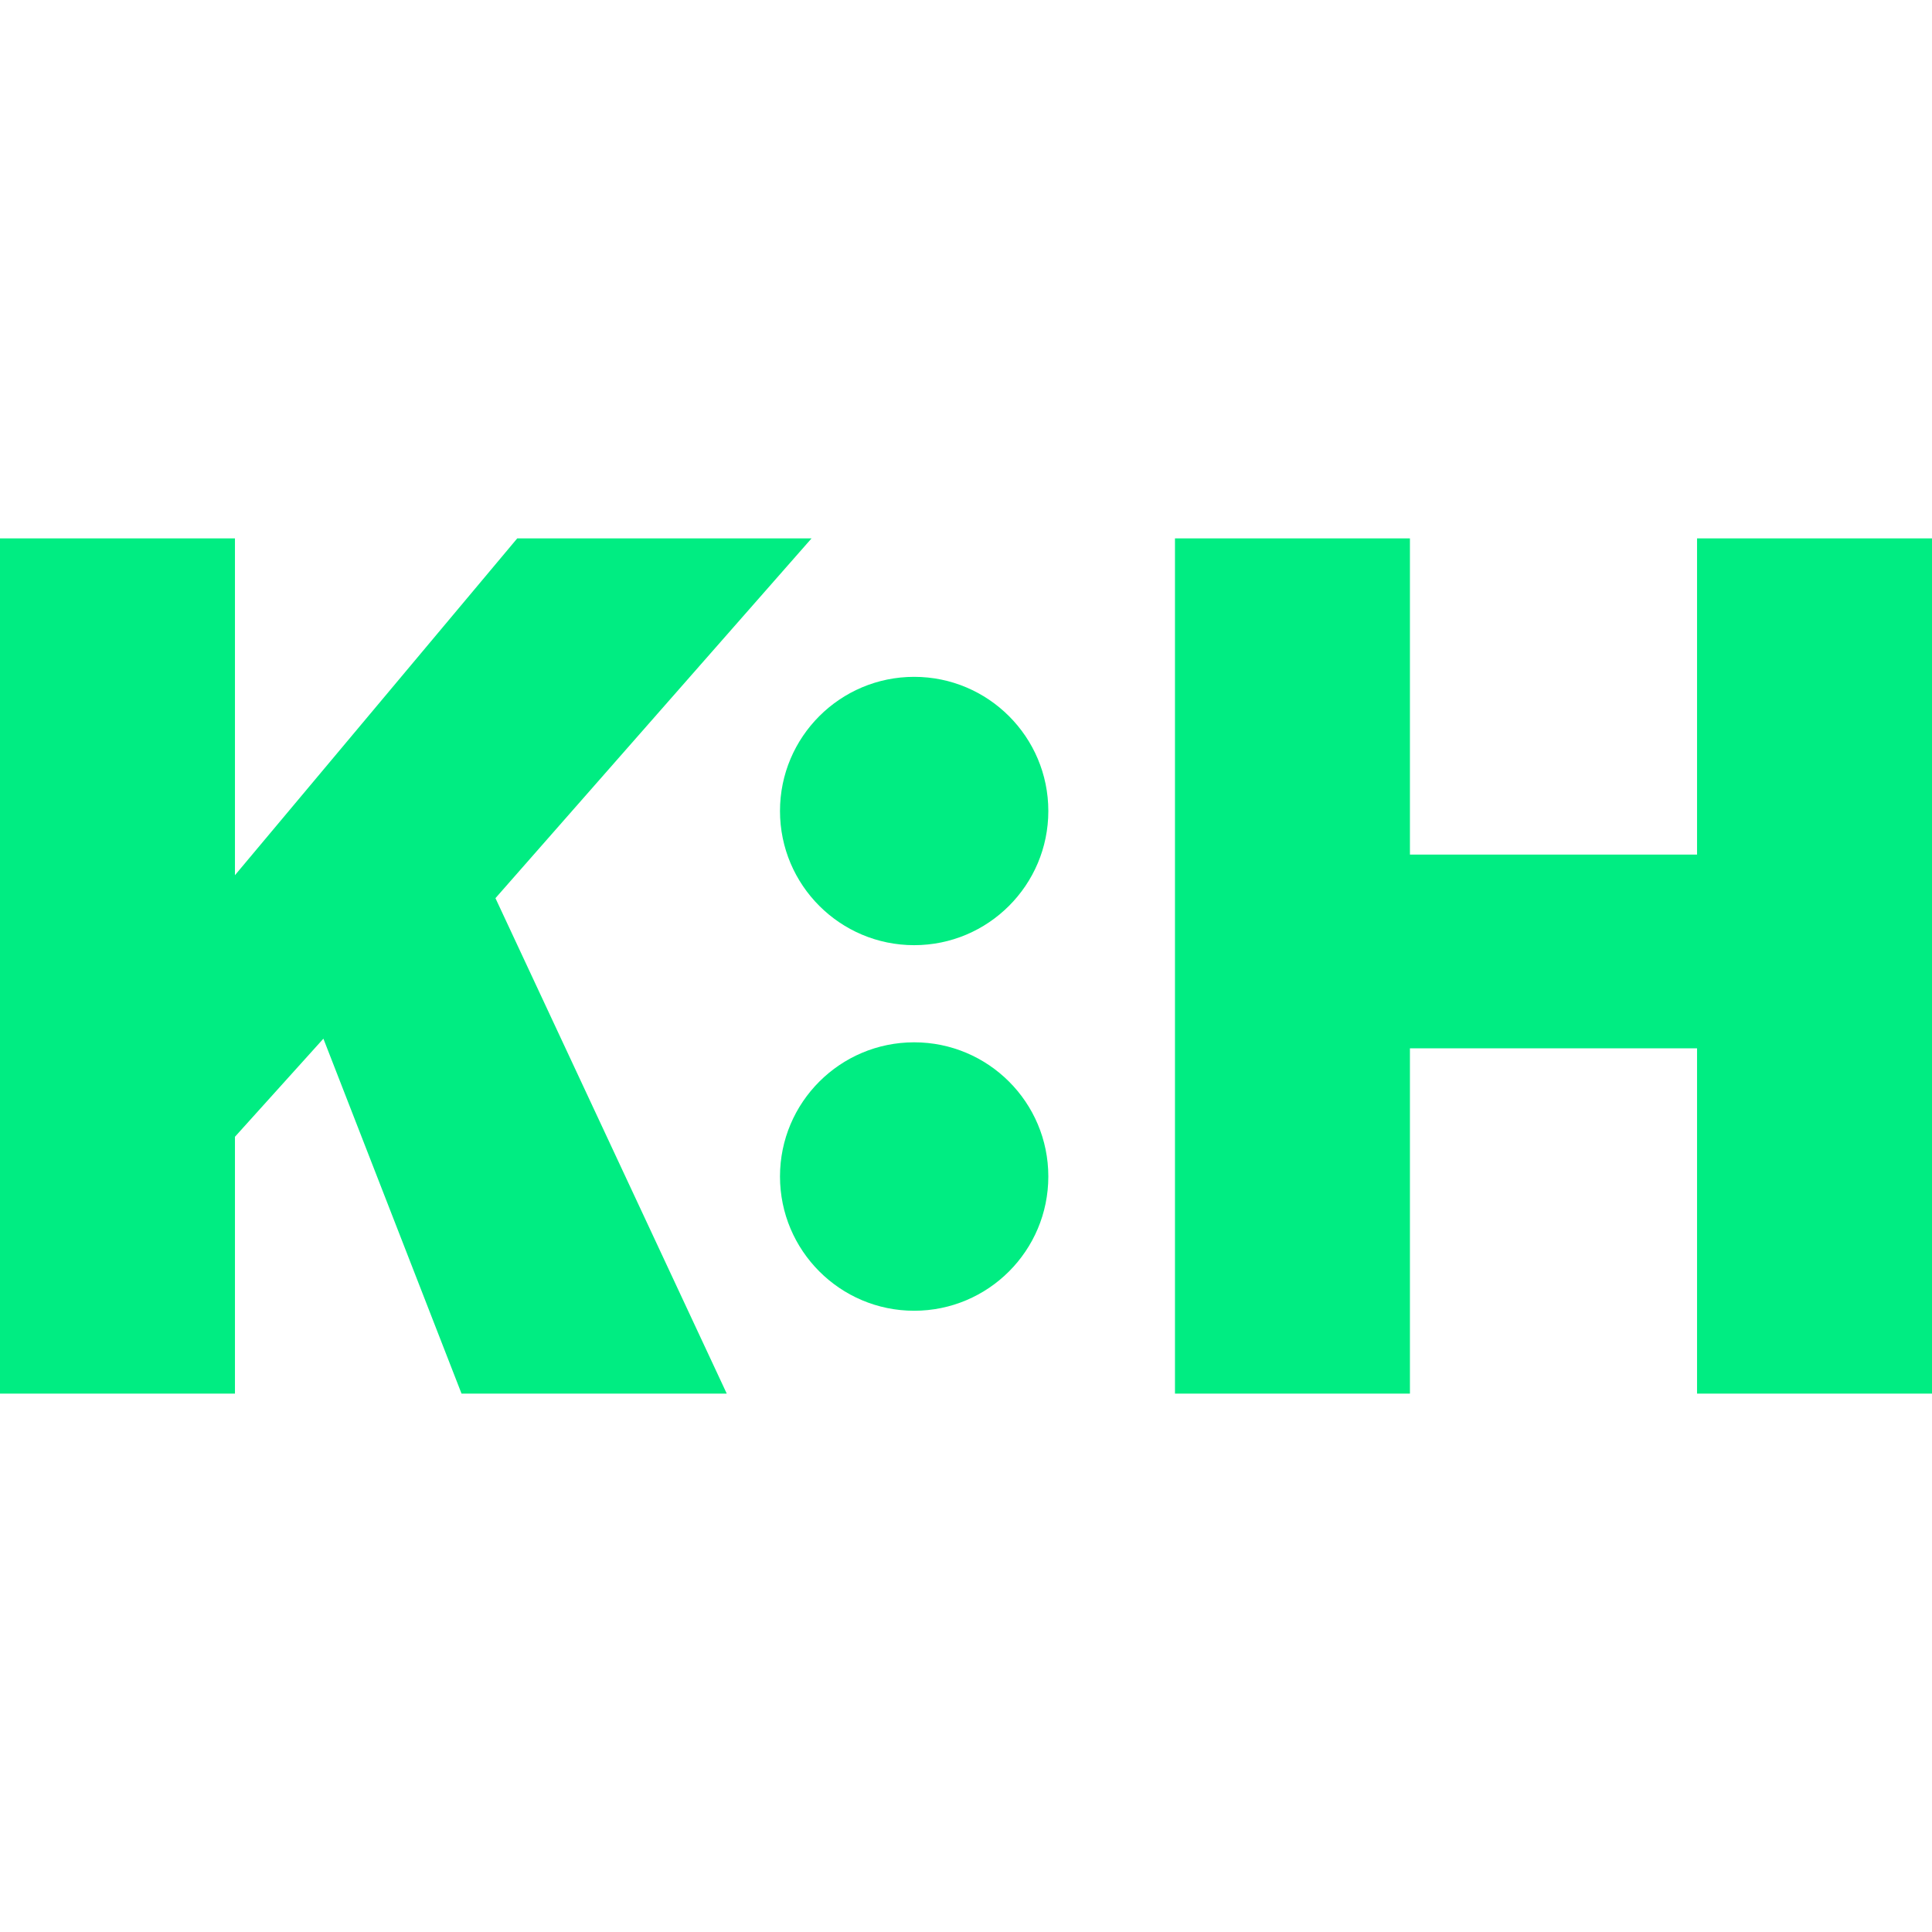 <?xml version="1.0" encoding="UTF-8"?><svg id="a" xmlns="http://www.w3.org/2000/svg" viewBox="0 0 180 180"><polygon points="48.19 50.16 21.89 81.54 21.89 50.16 0 50.16 0 129.84 21.89 129.84 21.89 105.91 30.13 96.77 43 129.84 67.71 129.84 46.16 83.68 75.61 50.16 48.19 50.16" fill="#00ed82"/><polygon points="158.11 50.16 158.11 79.62 131.36 79.62 131.36 50.16 109.47 50.16 109.47 129.84 131.36 129.84 131.36 97.67 158.11 97.67 158.11 129.84 180 129.84 180 50.16 158.11 50.16" fill="#00ed82"/><path d="M85.17,63.06c-6.9,0-12.5,5.6-12.5,12.5s5.6,12.5,12.5,12.5,12.5-5.6,12.5-12.5-5.6-12.5-12.5-12.5" fill="#00ed82"/><path d="M85.17,97.11c-6.9,0-12.5,5.6-12.5,12.5s5.6,12.51,12.5,12.51,12.5-5.6,12.5-12.51-5.6-12.5-12.5-12.5" fill="#00ed82"/></svg>